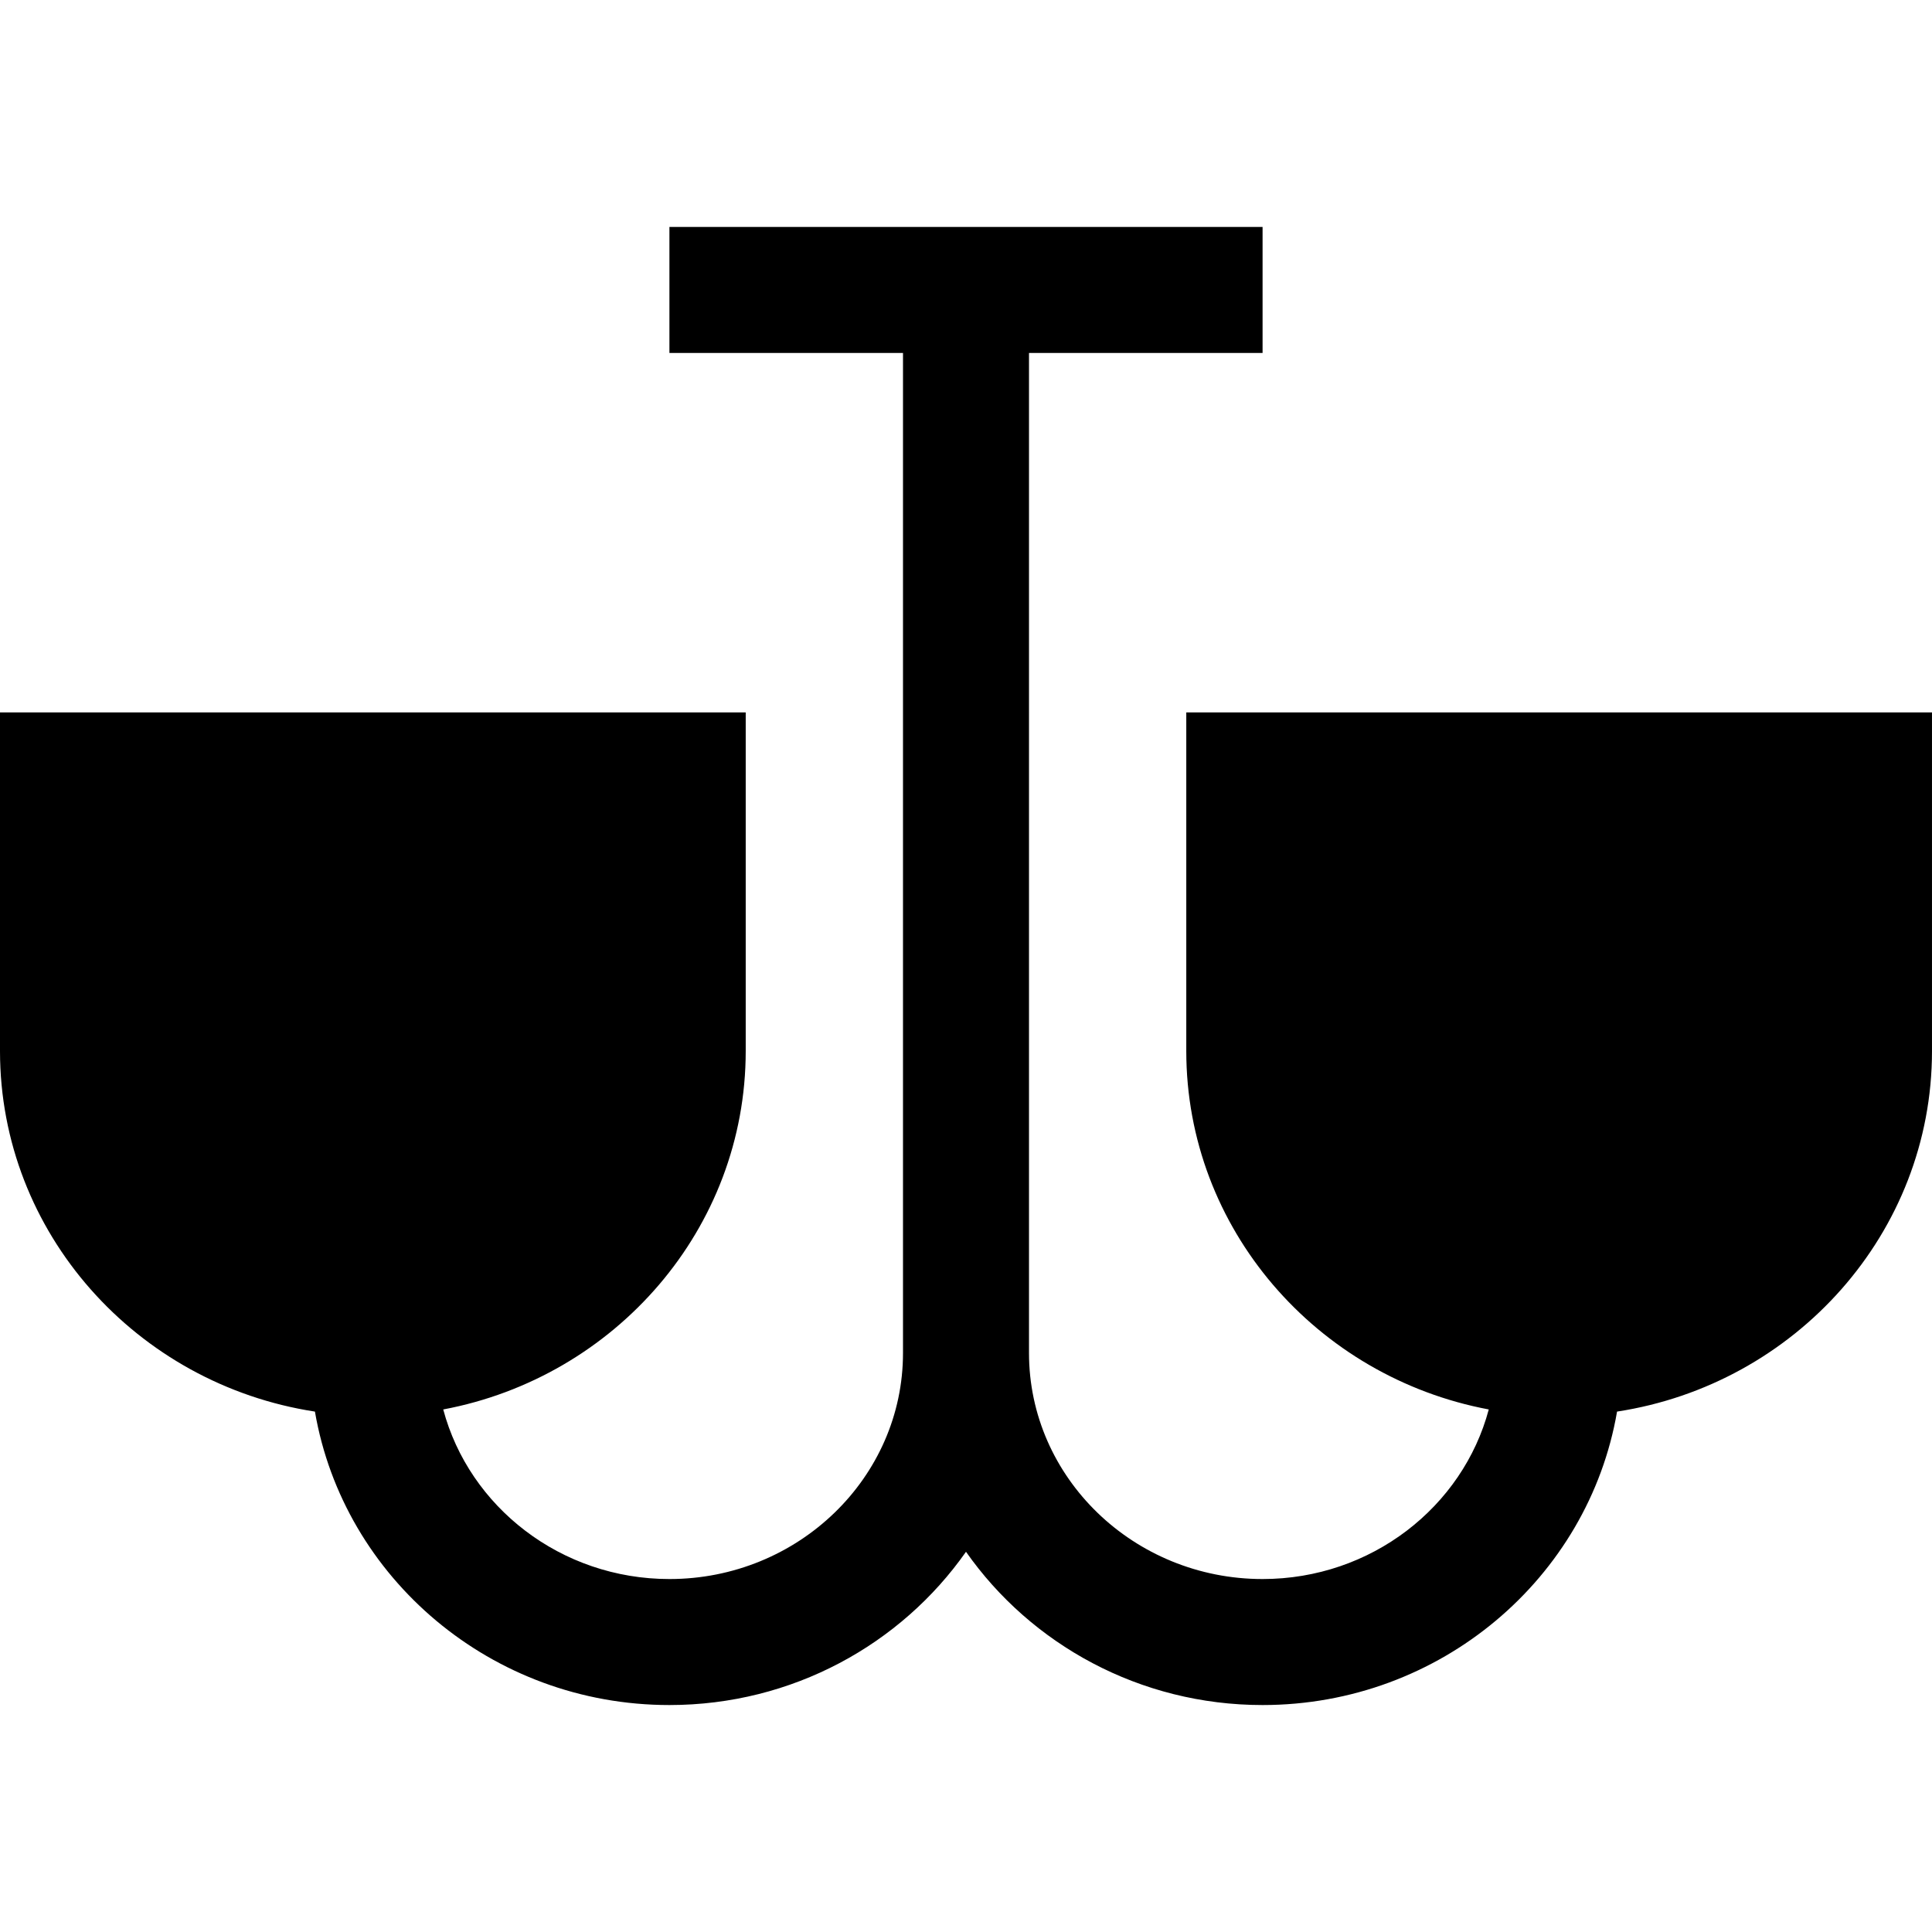 <?xml version="1.0" encoding="iso-8859-1"?>
<!-- Generator: Adobe Illustrator 19.0.0, SVG Export Plug-In . SVG Version: 6.00 Build 0)  -->
<svg version="1.1" id="Layer_1" xmlns="http://www.w3.org/2000/svg" xmlns:xlink="http://www.w3.org/1999/xlink" x="0px" y="0px"
	 viewBox="0 0 512 512" style="enable-background:new 0 0 512 512;" xml:space="preserve">
<g>
	<g>
		<path d="M314.377,188.798v89.732c0,47.095,34.563,86.428,80.161,94.989c-6.883,25.815-31.148,44.942-59.943,44.942
			c-34.132,0-61.899-26.872-61.899-59.902V93.539h61.899V60.147h-157.19v33.391h61.899V358.56c0,33.031-27.767,59.902-61.899,59.902
			c-28.794,0-53.06-19.128-59.943-44.942c45.598-8.56,80.161-47.894,80.161-94.989v-89.732H0v89.732
			c0,48.225,36.241,88.316,83.46,95.556c7.576,44.074,46.807,77.767,93.944,77.767c32.593,0,61.406-16.112,78.594-40.618
			c17.19,24.507,46.002,40.618,78.594,40.618c47.139,0,86.368-33.693,93.944-77.767c47.222-7.239,83.463-47.33,83.463-95.555
			v-89.732H314.377z"/>
	</g>
</g>
<g>
</g>
<g>
</g>
<g>
</g>
<g>
</g>
<g>
</g>
<g>
</g>
<g>
</g>
<g>
</g>
<g>
</g>
<g>
</g>
<g>
</g>
<g>
</g>
<g>
</g>
<g>
</g>
<g>
</g>
</svg>

